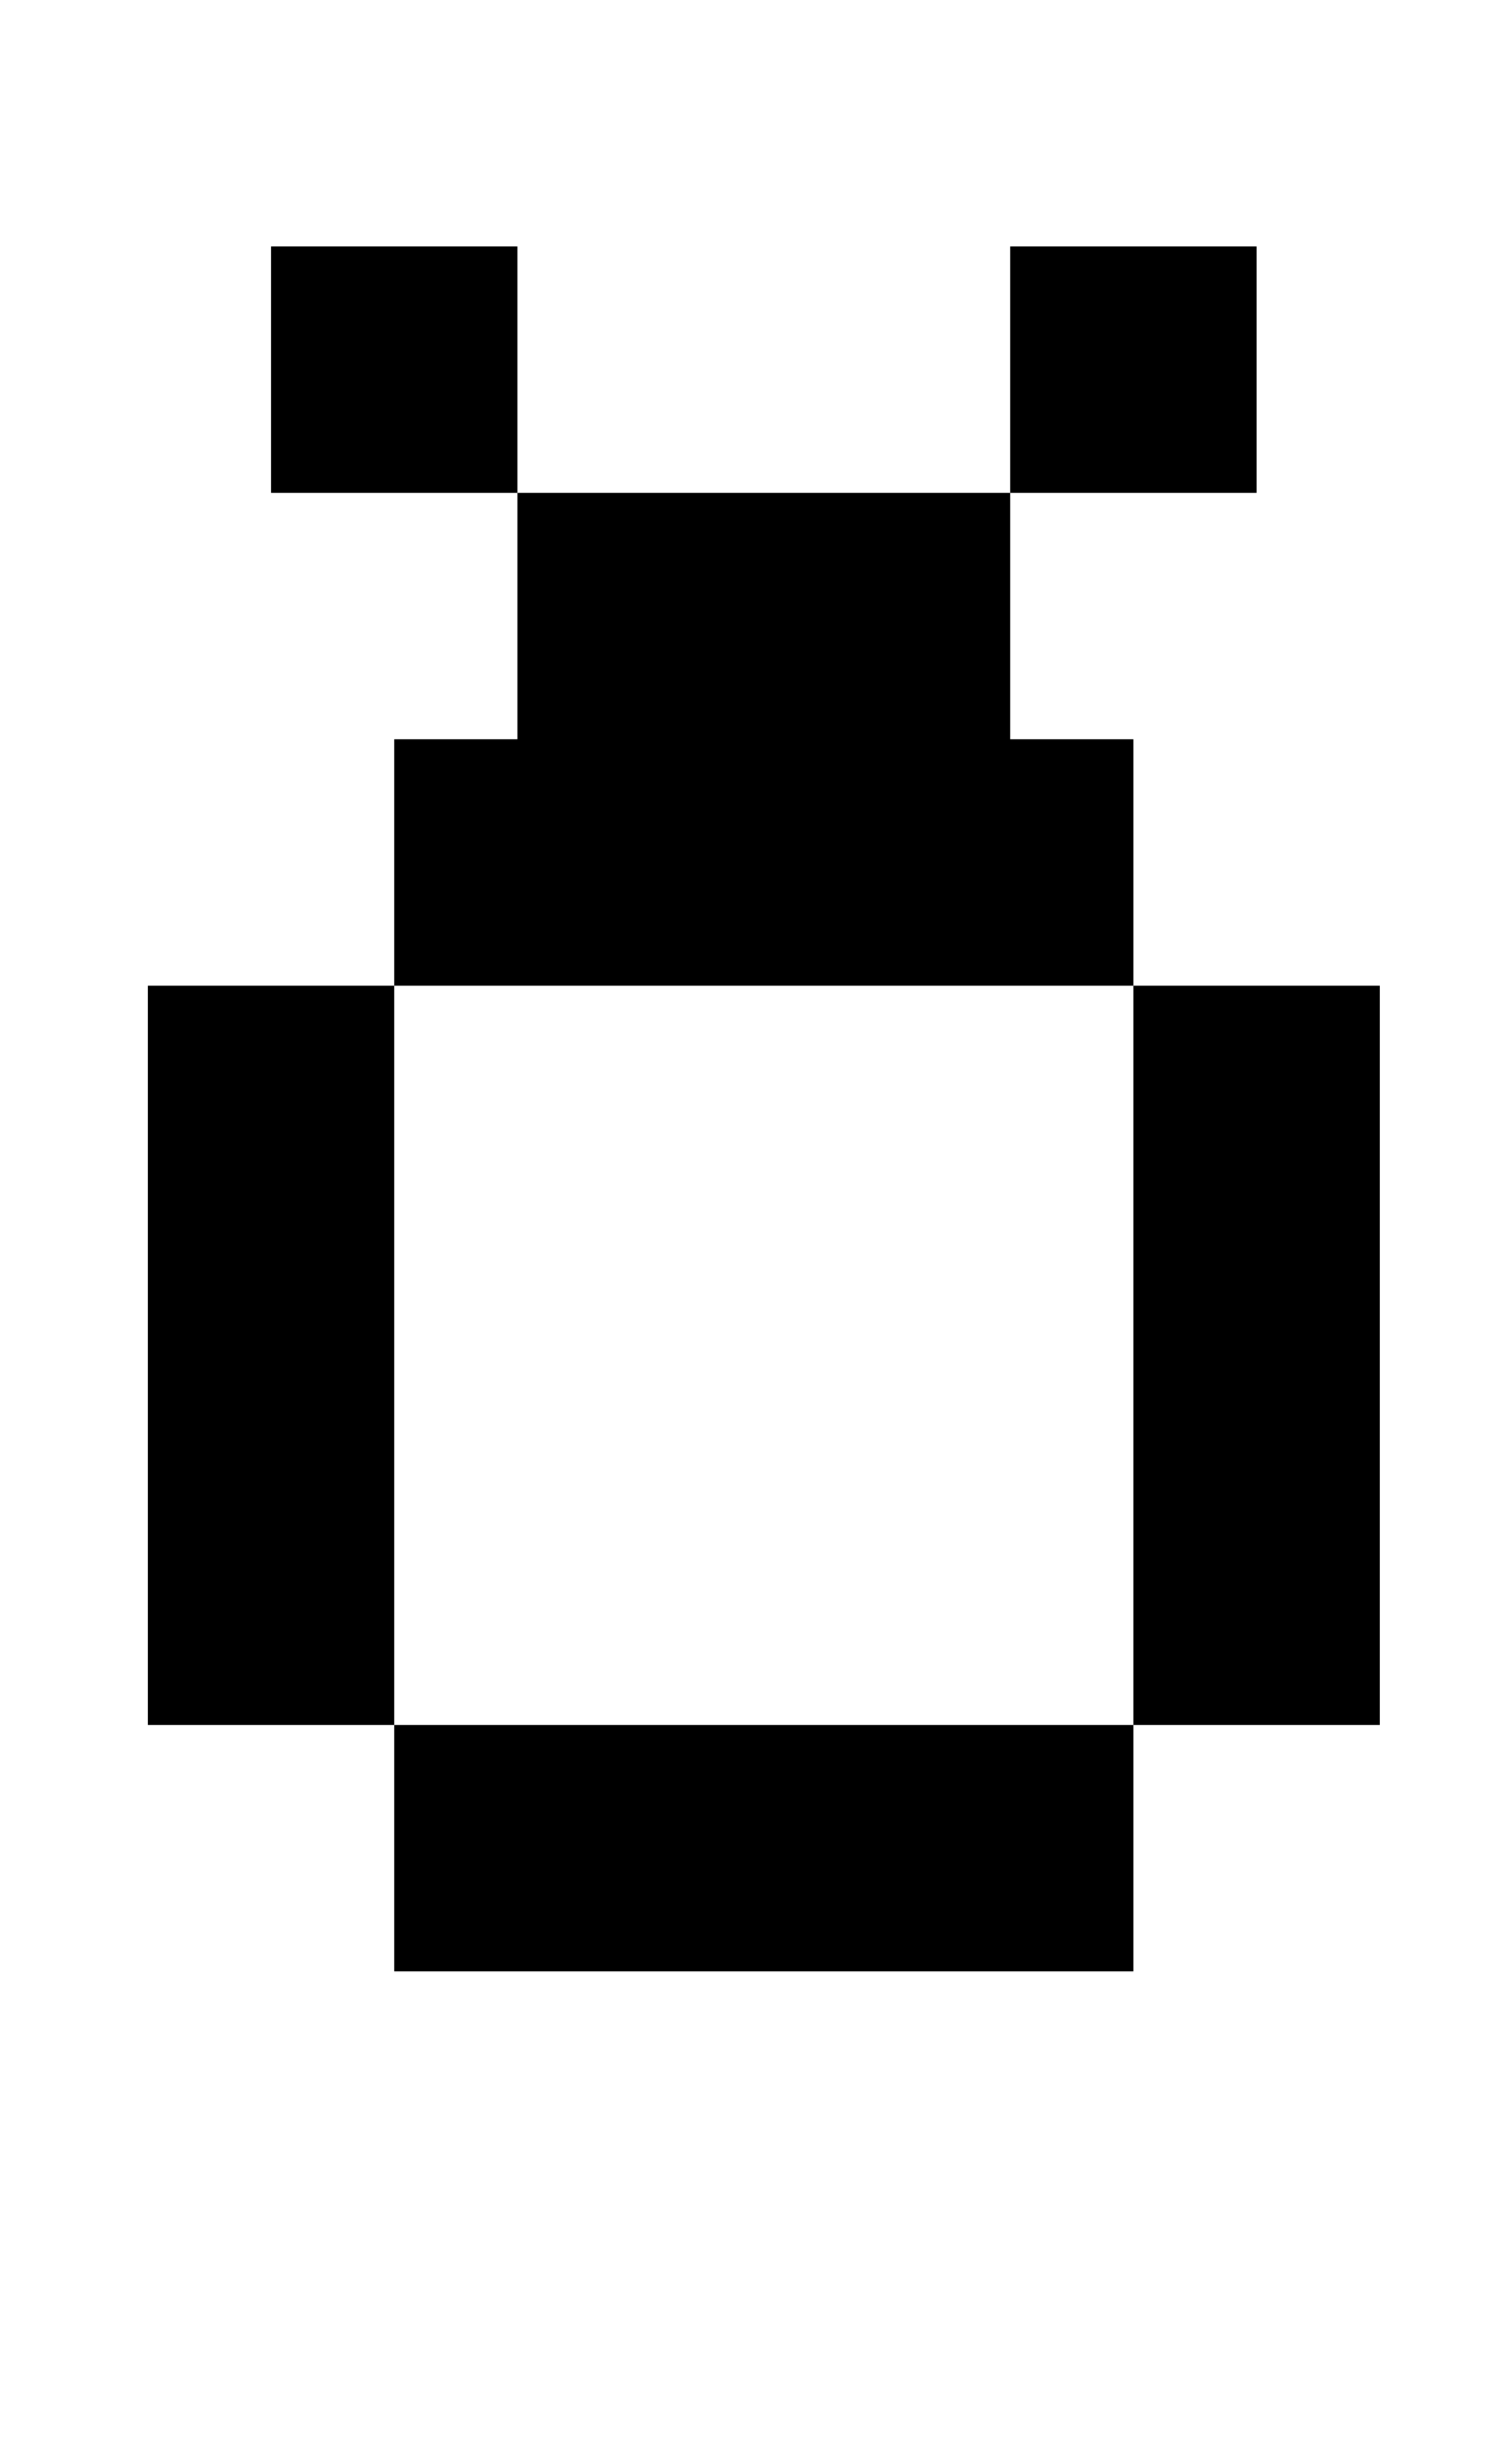 <?xml version="1.0" standalone="no"?>
<!DOCTYPE svg PUBLIC "-//W3C//DTD SVG 1.1//EN" "http://www.w3.org/Graphics/SVG/1.1/DTD/svg11.dtd" >
<svg xmlns="http://www.w3.org/2000/svg" xmlns:xlink="http://www.w3.org/1999/xlink" version="1.1" viewBox="-10 0 610 1000">
   <path fill="currentColor"
d="M450 700v-300h-300v-100h50v-100h-100v-100h100v100h200v100h50v100h100v300h-100zM400 200v-100h100v100h-100zM150 800v-100h-100v-300h100v300h300v100h-300z" />
</svg>
